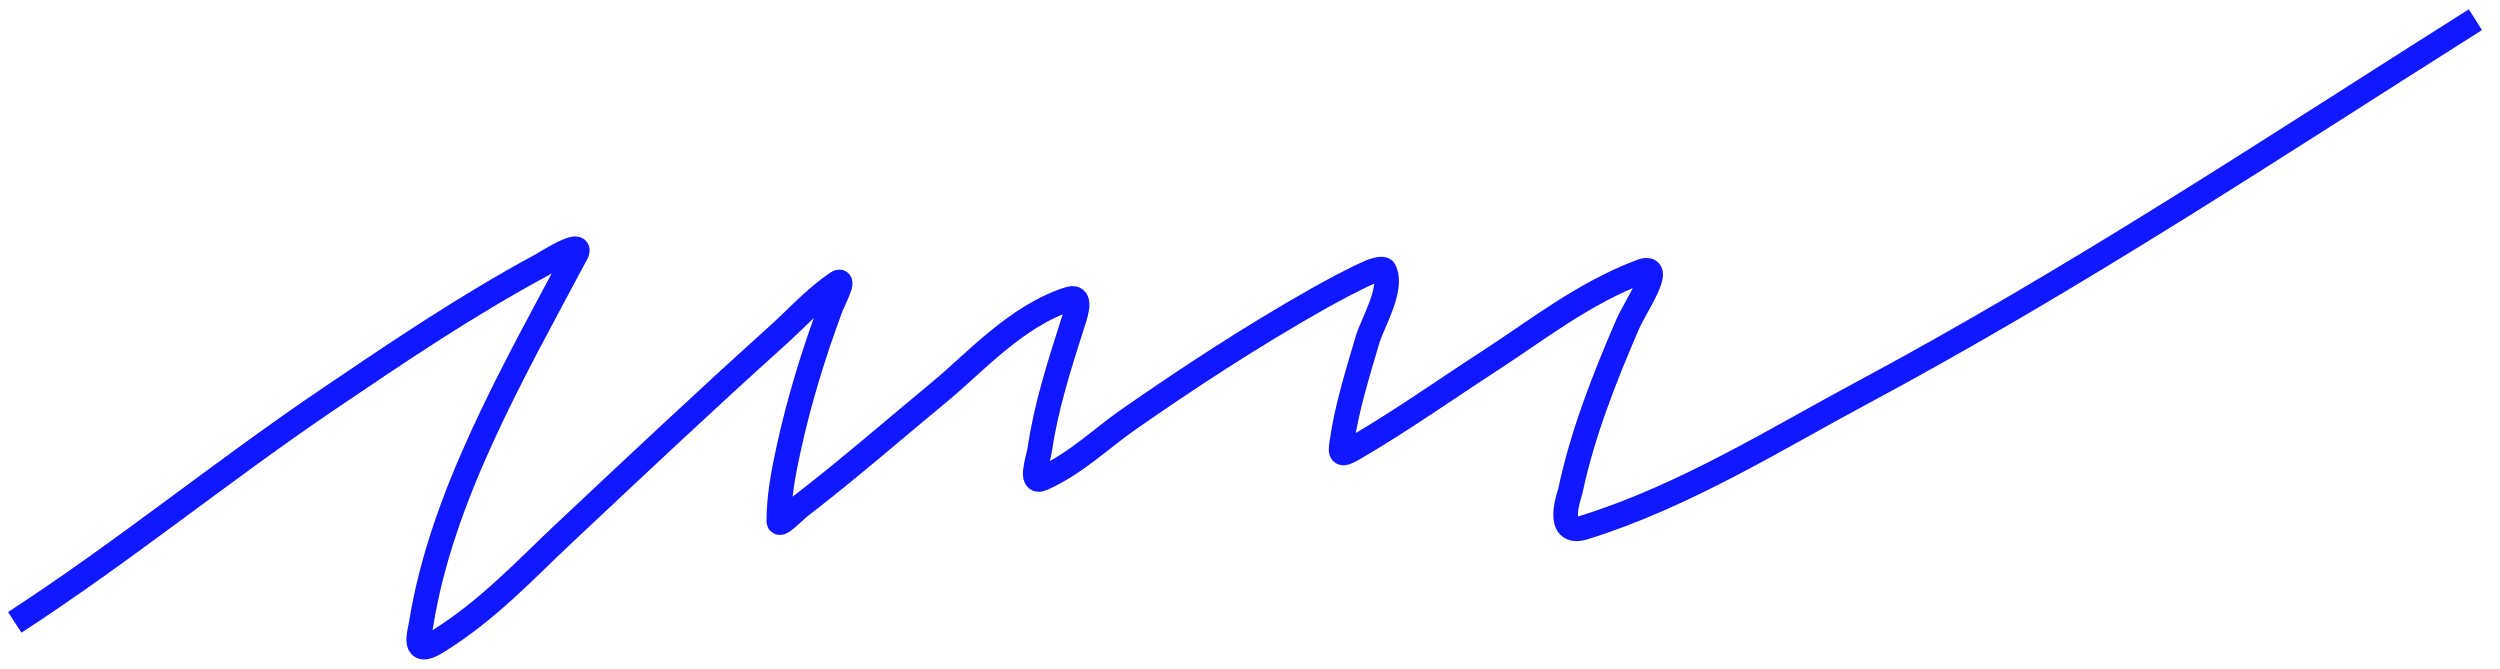 <?xml version="1.0" encoding="UTF-8"?> <svg xmlns="http://www.w3.org/2000/svg" width="127" height="34" viewBox="0 0 127 34" fill="none"><path d="M0.75 31.615C6.348 27.975 11.224 23.965 16.7 20.261C20.161 17.919 23.66 15.543 27.561 13.439C27.585 13.426 29.697 12.092 29.273 12.887C25.99 19.047 22.429 25.247 21.393 31.707C21.319 32.171 20.903 33.408 22.186 32.617C24.786 31.013 26.677 28.946 28.655 27.091C32.239 23.73 35.807 20.365 39.499 17.043C40.441 16.196 41.369 15.16 42.512 14.377C42.984 14.053 42.349 15.222 42.195 15.636C41.319 17.994 40.594 20.369 40.07 22.761C39.801 23.991 39.563 25.234 39.563 26.476C39.563 26.8 40.305 25.99 40.641 25.731C43.141 23.806 45.435 21.8 47.823 19.828C49.455 18.481 51.665 16.016 54.324 15.186C55.046 14.96 54.584 16.143 54.435 16.611C53.773 18.684 53.126 20.74 52.818 22.844C52.746 23.333 52.273 24.614 52.944 24.315C54.632 23.564 55.954 22.267 57.289 21.336C60.341 19.208 63.511 17.13 66.928 15.195C67.456 14.896 68.888 14.115 69.655 13.797C69.84 13.721 70.256 13.598 70.321 13.724C70.8 14.642 69.718 16.409 69.465 17.273C68.96 18.998 68.412 20.73 68.165 22.476C68.086 23.038 68.061 23.204 68.831 22.752C71.266 21.324 73.469 19.762 75.775 18.266C78.044 16.794 80.45 14.895 83.354 13.797C84.651 13.307 83.064 15.593 82.688 16.464C81.479 19.262 80.371 22.092 79.771 24.959C79.752 25.051 78.926 27.275 80.469 26.797C85.54 25.226 90.312 22.249 94.421 20.049C105.615 14.056 115.47 7.493 125.75 1" stroke="#1018FF" stroke-width="1.25"></path></svg> 